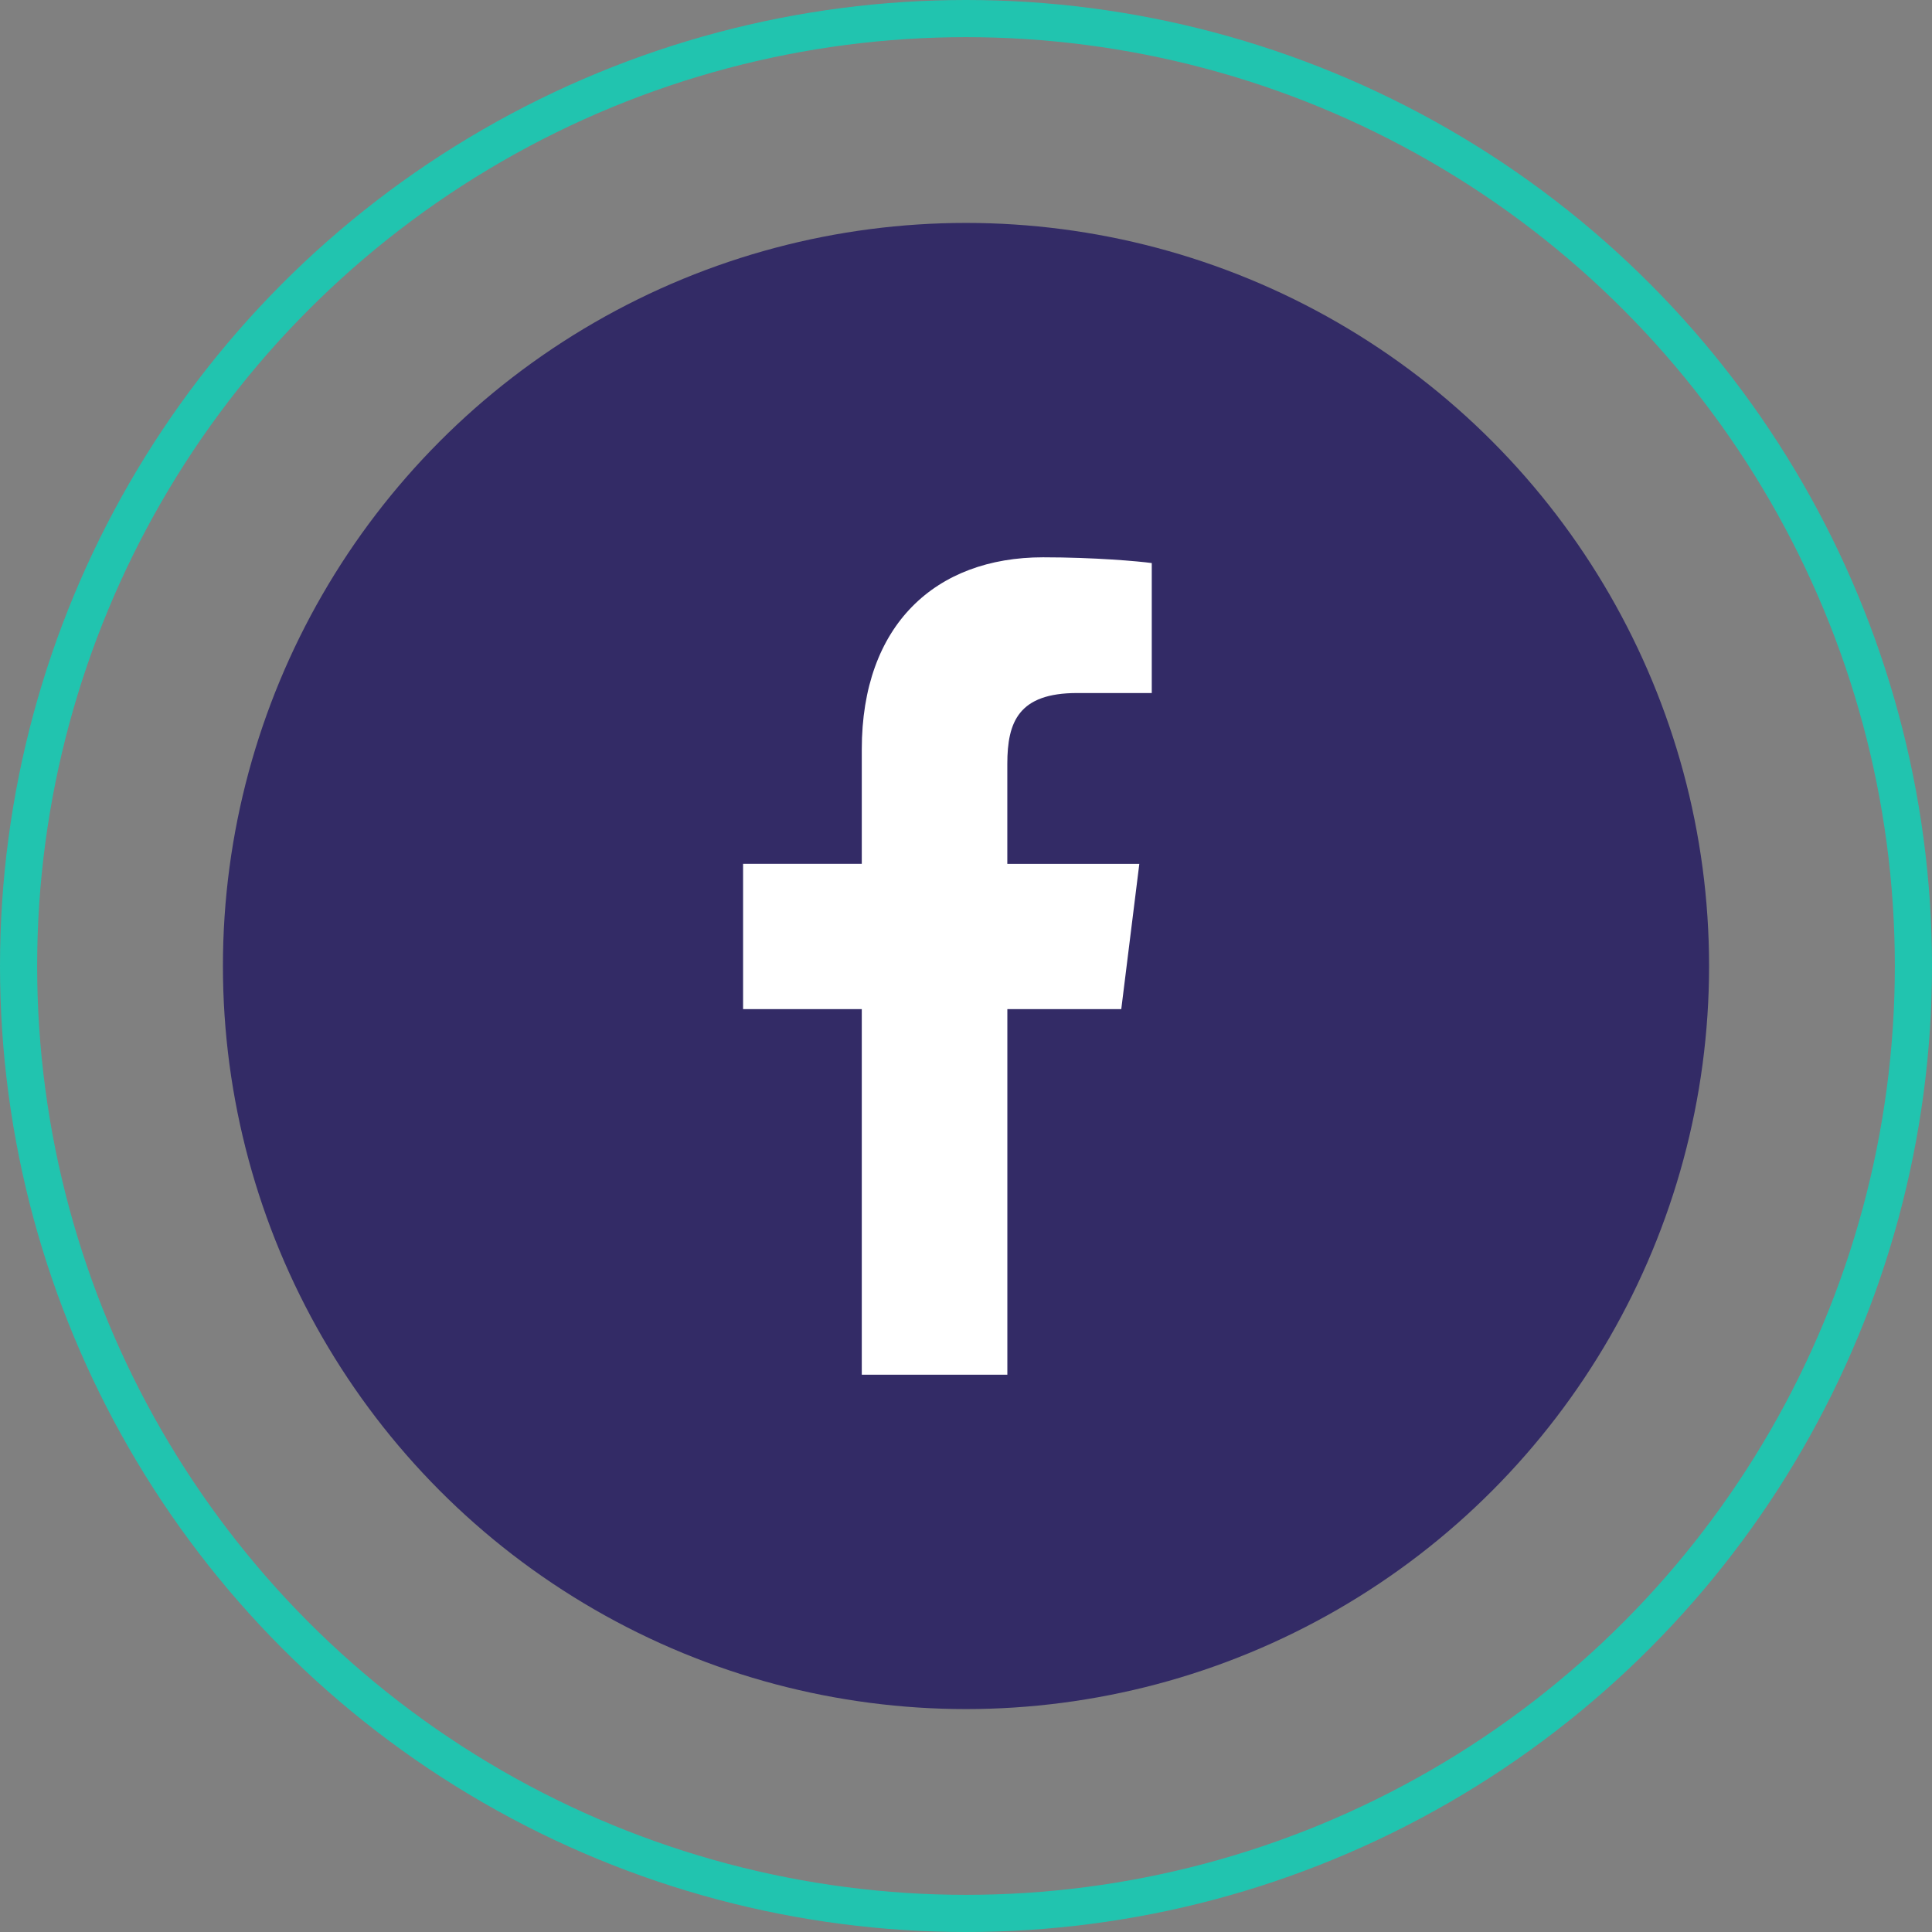 <svg width="52" height="52" viewBox="0 0 52 52" fill="none" xmlns="http://www.w3.org/2000/svg">
<rect x="0" y="0" width="52" height="52" fill="#808080" stroke="none"/>
<circle cx="26" cy="26" r="20" fill="#332B66"/>
<circle cx="26" cy="26" r="25.5" stroke="#21C4AF"/>
<path d="M28.992 18.653H31V15.155C30.654 15.107 29.462 15 28.074 15C25.179 15 23.195 16.821 23.195 20.169V23.25H20V27.16H23.195V37H27.113V27.161H30.179L30.665 23.251H27.112V20.557C27.113 19.427 27.417 18.653 28.992 18.653Z" fill="white"/>
</svg>
